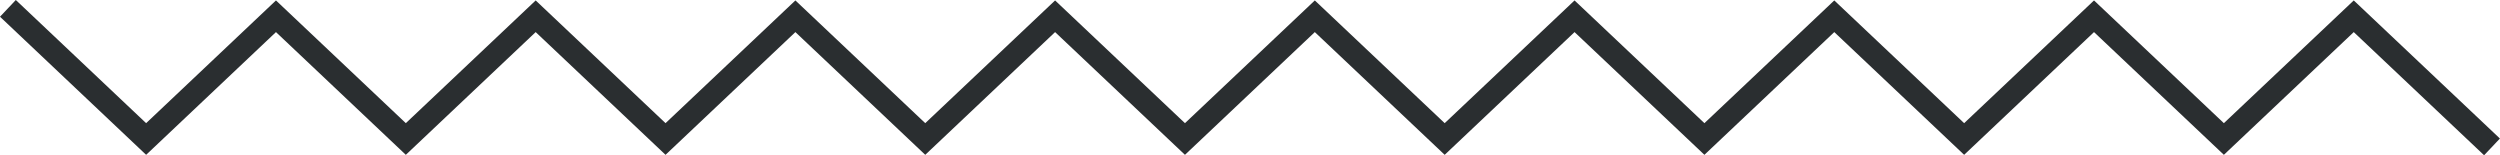 <?xml version="1.0" encoding="UTF-8" standalone="no"?><svg xmlns="http://www.w3.org/2000/svg" xmlns:xlink="http://www.w3.org/1999/xlink" fill="#2a2e30" height="60.7" preserveAspectRatio="xMidYMid meet" version="1" viewBox="0.0 0.0 977.8 60.7" width="977.8" zoomAndPan="magnify"><g><g id="change1_1"><path d="M971.581 60.723L920.601 12.552 869.801 60.553 819.008 12.553 768.214 60.553 717.422 12.553 666.631 60.553 615.837 12.553 565.045 60.553 514.251 12.553 463.459 60.553 412.669 12.553 361.88 60.553 311.092 12.553 260.302 60.553 209.515 12.553 158.724 60.553 107.937 12.553 57.152 60.553 0 6.541 6.182 0 57.152 48.169 107.937 0.169 158.724 48.169 209.515 0.169 260.302 48.169 311.092 0.169 361.88 48.169 412.669 0.17 463.459 48.17 514.251 0.17 565.045 48.17 615.837 0.17 666.631 48.17 717.422 0.17 768.214 48.17 819.008 0.17 869.801 48.17 920.601 0.17 977.762 54.181 971.581 60.723z"/></g></g></svg>